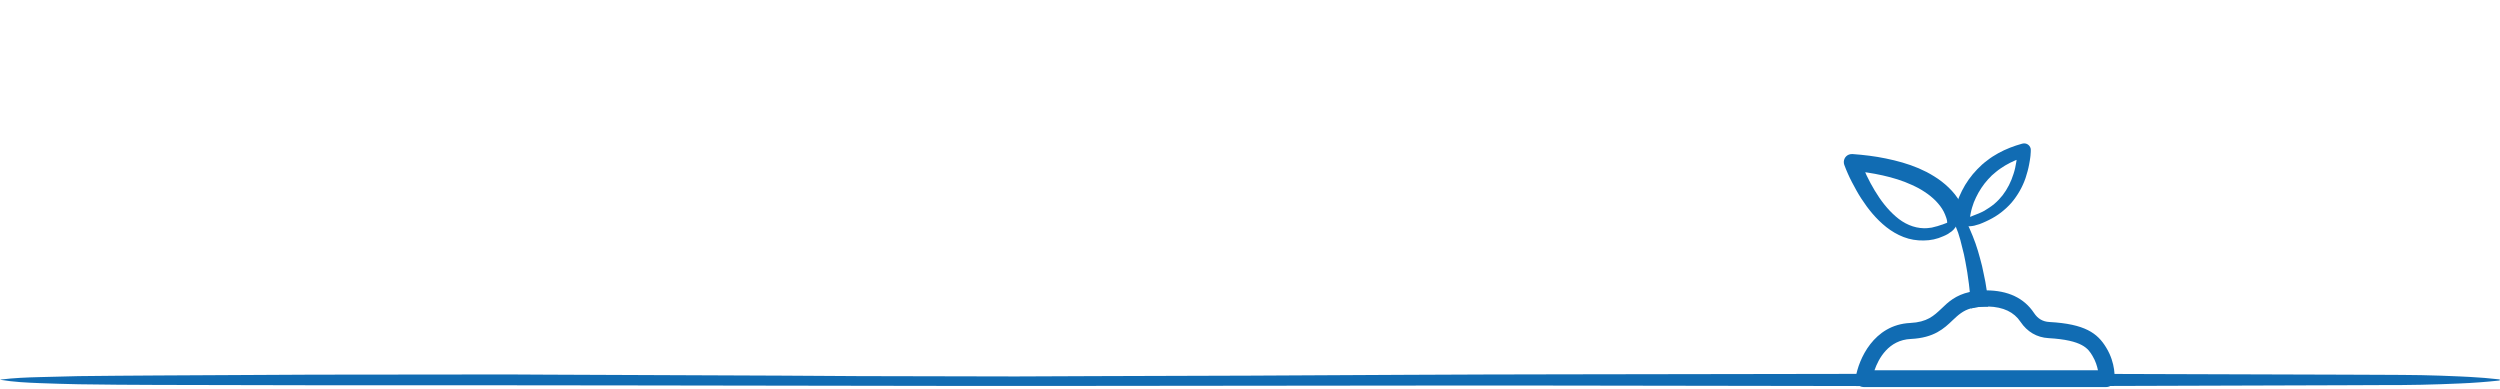 <svg xmlns="http://www.w3.org/2000/svg" xmlns:xlink="http://www.w3.org/1999/xlink" id="Warstwa_1" x="0px" y="0px" viewBox="0 0 1533.4 238.6" style="enable-background:new 0 0 1533.4 238.6;" xml:space="preserve"><style type="text/css">	.st0{fill:#116CB3;}</style><g>	<path class="st0" d="M0.5,232.8c8-1,16-1.3,23.9-1.5l23.9-0.6c16-0.2,31.9-0.3,47.9-0.4l95.8-0.5l95.8-0.1c16-0.1,31.9,0,47.9,0.1  l47.9,0.2l95.8,0.4l47.9,0.3l47.9,0.1c16,0,31.9,0.1,47.9,0.1l47.9-0.2l95.8-0.3l95.8-0.5l47.9-0.2l47.9-0.1l191.5-0.3l47.9-0.1  c16,0,31.9-0.1,47.9,0l95.8,0.3l95.8,0.3l23.9,0.1c8,0,16,0.1,23.9,0.2c8,0.2,16,0.4,23.9,0.8l6,0.3l6,0.4c2,0.1,4,0.3,6,0.5  c2,0.2,4,0.4,6,0.6c0.2,0,0.4,0.2,0.3,0.4c0,0.2-0.2,0.3-0.3,0.3c-2,0.2-4,0.4-6,0.6c-2,0.2-4,0.3-6,0.5l-6,0.4l-6,0.3  c-8,0.4-16,0.6-23.9,0.8c-8,0.2-16,0.2-23.9,0.2l-23.9,0.1l-95.8,0.3l-95.8,0.3c-16,0.1-31.9,0.1-47.9,0l-47.9-0.1l-191.5-0.3  c-31.9-0.1-63.8,0-95.8,0l-95.8,0.1l-95.8,0.1c-31.9,0-63.8,0.1-95.8,0l-191.5-0.3l-95.8-0.1l-95.8,0l-95.8-0.2  c-16,0-31.9-0.2-47.9-0.4l-12-0.3l-12-0.4c-8-0.3-16-0.7-23.9-2l0,0c-0.2,0-0.4-0.2-0.3-0.5C0.2,233,0.4,232.9,0.5,232.8z"></path></g><g>	<path class="st0" d="M1194.3,136.5C1194.3,136.6,1194.3,136.5,1194.3,136.5L1194.3,136.5L1194.3,136.5l0-0.1c0-0.1,0-0.2,0-0.4  c0-0.3-0.1-0.5-0.1-0.8c-0.1-0.6-0.3-1.2-0.5-1.8c-0.4-1.2-0.9-2.4-1.5-3.6c-1.2-2.4-3-4.6-4.9-6.6c-2-2-4.3-3.9-6.8-5.5  c-1.2-0.8-2.5-1.6-3.8-2.3c-1.4-0.7-2.7-1.4-4.1-2c-5.6-2.6-11.6-4.4-17.8-5.8c-6.2-1.4-12.6-2.3-19-3l5.2-6.6  c0.5,1.5,1.2,3.2,1.8,4.8c0.7,1.6,1.4,3.2,2.1,4.8c1.5,3.2,3.2,6.3,5,9.3c3.6,6,7.8,11.5,12.9,15.9c5,4.4,11,7.1,17.3,7.2  c0.8,0,1.6,0,2.4-0.1l2.4-0.3c0.8-0.2,1.6-0.4,2.3-0.6c0.4-0.1,0.8-0.2,1.2-0.3c0.4-0.1,0.8-0.3,1.2-0.4l1.2-0.4  c0.4-0.1,0.8-0.2,1.2-0.4c0.8-0.3,1.6-0.6,2.4-0.9C1194.2,136.5,1194.3,136.5,1194.3,136.5z M1200.3,136.3c0.2,0.5,0.1,1-0.1,1.6  c-0.2,0.5-0.4,1-0.8,1.5c-0.7,1-1.6,2-2.3,2.5c-0.8,0.6-1.6,1.1-2.5,1.7c-0.8,0.5-1.8,0.9-2.7,1.3c-3.7,1.7-7.8,2.6-12,2.6  c-4.2,0.1-8.4-0.6-12.3-2.1c-3.9-1.5-7.4-3.6-10.6-6.1c-6.3-5-11.2-11.1-15.4-17.6c-2.1-3.2-3.9-6.6-5.7-10  c-0.9-1.7-1.7-3.4-2.5-5.2c-0.8-1.8-1.5-3.5-2.2-5.4c-0.9-2.6,0.4-5.4,2.9-6.3c0.7-0.3,1.4-0.3,2.1-0.3l0.2,0  c6.8,0.5,13.6,1.3,20.3,2.7c6.8,1.4,13.5,3.2,20.1,6c1.6,0.7,3.2,1.5,4.9,2.3c1.6,0.9,3.2,1.7,4.7,2.7c3.1,1.9,6.1,4.2,8.8,6.8  c2.7,2.6,5.2,5.6,7.1,9.1c1,1.7,1.8,3.5,2.5,5.5c0.3,1,0.6,2,0.9,3c0.1,0.5,0.2,1.1,0.3,1.6c0,0.3,0.1,0.6,0.1,0.9l0.1,0.5l0,0.3  l0,0.1c0,0.1,0-0.1,0,0.5c0,0.9-0.3,1.9-0.6,2.7L1200.3,136.3z"></path></g><g>	<path class="st0" d="M1198.3,132.7c0.1-0.5,0.1-0.8,0.2-1.2c0.1-0.4,0.1-0.7,0.2-1.1c0.1-0.7,0.3-1.4,0.5-2  c0.3-1.3,0.7-2.6,1.1-3.9c0.8-2.6,1.9-5.1,3.1-7.5c2.4-4.8,5.6-9.3,9.4-13.2c1.9-2,3.9-3.8,6.1-5.4c2.1-1.7,4.4-3.1,6.7-4.4  c4.7-2.6,9.7-4.5,14.8-5.9l0.1,0c2.2-0.6,4.4,0.7,5,2.9c0.1,0.3,0.1,0.7,0.1,1c0,0.9,0,1.6-0.1,2.3c0,0.7-0.1,1.5-0.2,2.2  c-0.2,1.4-0.4,2.9-0.7,4.3c-0.5,2.8-1.3,5.6-2.2,8.4c-1.9,5.5-4.8,10.6-8.6,15.1c-1.9,2.2-4.1,4.2-6.4,6c-2.3,1.8-4.8,3.3-7.4,4.6  c-1.3,0.6-2.6,1.3-3.9,1.8c-0.7,0.3-1.3,0.5-2,0.8c-0.7,0.2-1.4,0.4-2.1,0.6l-1,0.3l-1.1,0.2c-0.7,0.1-1.4,0.2-2.1,0.2  c-0.7,0-1.5-0.2-2.2-0.3c-0.4-0.1-0.8-0.2-1.1-0.5c-0.4-0.2-0.8-0.5-1.2-0.9c0.3-0.5,0.5-1,0.8-1.3c0.3-0.4,0.6-0.6,0.8-0.8  c0.6-0.5,1.2-0.8,1.7-1.2c1.2-0.6,2.4-0.9,3.6-1.5c2.4-0.9,4.7-1.8,6.9-3c2.1-1.3,4.2-2.6,6.1-4.2c1.9-1.6,3.6-3.4,5.1-5.3  c3-3.9,5.2-8.3,6.7-13.1c0.8-2.4,1.3-4.8,1.7-7.3c0.2-1.2,0.4-2.5,0.4-3.7c0.1-0.6,0.1-1.2,0.1-1.8c0-0.6,0-1.3,0-1.7l5.3,3.9  c-4.5,1.3-8.7,3.1-12.6,5.4c-1.9,1.2-3.8,2.4-5.6,3.9c-1.8,1.4-3.4,2.9-4.9,4.6c-3,3.3-5.5,7.1-7.4,11.1c-1,2-1.8,4.1-2.4,6.2  c-0.3,1.1-0.6,2.1-0.8,3.2c-0.1,0.5-0.2,1.1-0.3,1.6l-0.1,0.8l-0.1,0.6l0,0.2c-0.3,2.7-2.8,4.7-5.6,4.4  C1200,137.9,1198,135.4,1198.3,132.7z"></path></g><path class="st0" d="M1219.5,188.1c-1.4,0-2.8,0-4.3,0.1c-2.4,0.1-4.4,0.5-6.2,1c0-0.5-0.1-1-0.1-1.6c-0.2-2.9-0.5-5.7-0.7-8.5 c-0.3-3.2-0.7-6.4-1.2-9.6c-0.2-1.5-0.4-3-0.7-4.5c-0.3-1.5-0.5-3-0.8-4.5l-0.9-4.5l-1.1-4.4l-1.1-4.4c-0.5-1.4-0.8-2.9-1.3-4.3 c-0.3-0.7-0.5-1.4-0.8-2.1c-0.3-0.7-0.6-1.4-0.7-2.1c-0.2-0.7-0.5-1.4-0.5-2.2c0-0.4,0.1-0.9,0.3-1.4c0.1-0.3,0.2-0.5,0.4-0.9 l0.3-0.5c0.2-0.2,0.3-0.4,0.5-0.6c0.3-0.1,0.5-0.1,0.8-0.1c0.2,0,0.4,0,0.6,0c0.4,0,0.7,0.1,1,0.2c0.5,0.2,1,0.4,1.4,0.7 c0.7,0.6,1.1,1.3,1.6,2c0.9,1.4,1.4,2.9,2.1,4.4c0.7,1.5,1.3,3,1.9,4.5l1.7,4.5l1.5,4.6l1.3,4.6c0.4,1.5,0.8,3.1,1.2,4.6 c0.4,1.6,0.7,3.1,1,4.7c0.8,3.4,1.4,6.9,1.9,10.4c0.4,2.8,0.8,5.6,1.2,8.5C1219.4,187.1,1219.4,187.6,1219.5,188.1z"></path><g>	<path class="st0" d="M1291.8,213.1c-5.3-8.7-12.9-14.4-34.8-15.6c-4-0.2-7.1-2-9.4-5.5c-6.1-9.2-16-13.9-29.5-13.9  c-1.1,0-2.3,0-3.5,0.1c-2.4,0.1-4.5,0.4-6.5,0.9c-8.6,1.9-13.2,6.2-17.3,10.2c-4.7,4.4-8.7,8.3-19.2,8.8  c-22.4,1.1-31.6,22.4-33.4,33.5c-0.2,1.4,0.2,2.9,1.1,4s2.3,1.8,3.8,1.8h148.8c2.6,0,4.7-1.9,5-4.5  C1297,232.4,1297.9,223,1291.8,213.1z M1149.7,227.2c2.5-7.2,8.6-18.7,22.4-19.3c14.2-0.7,20.3-6.4,25.6-11.5  c3.4-3.2,6.3-5.9,11.3-7.3c1.8-0.5,3.8-0.8,6.2-1c1.5-0.1,2.9-0.1,4.3-0.1c9.3,0.3,15.8,3.4,19.8,9.4c4.1,6.1,10,9.6,17.2,10  c21,1.2,24.3,6.5,26.9,10.8c2,3.3,2.9,6.5,3.4,8.9H1149.7z"></path></g></svg>